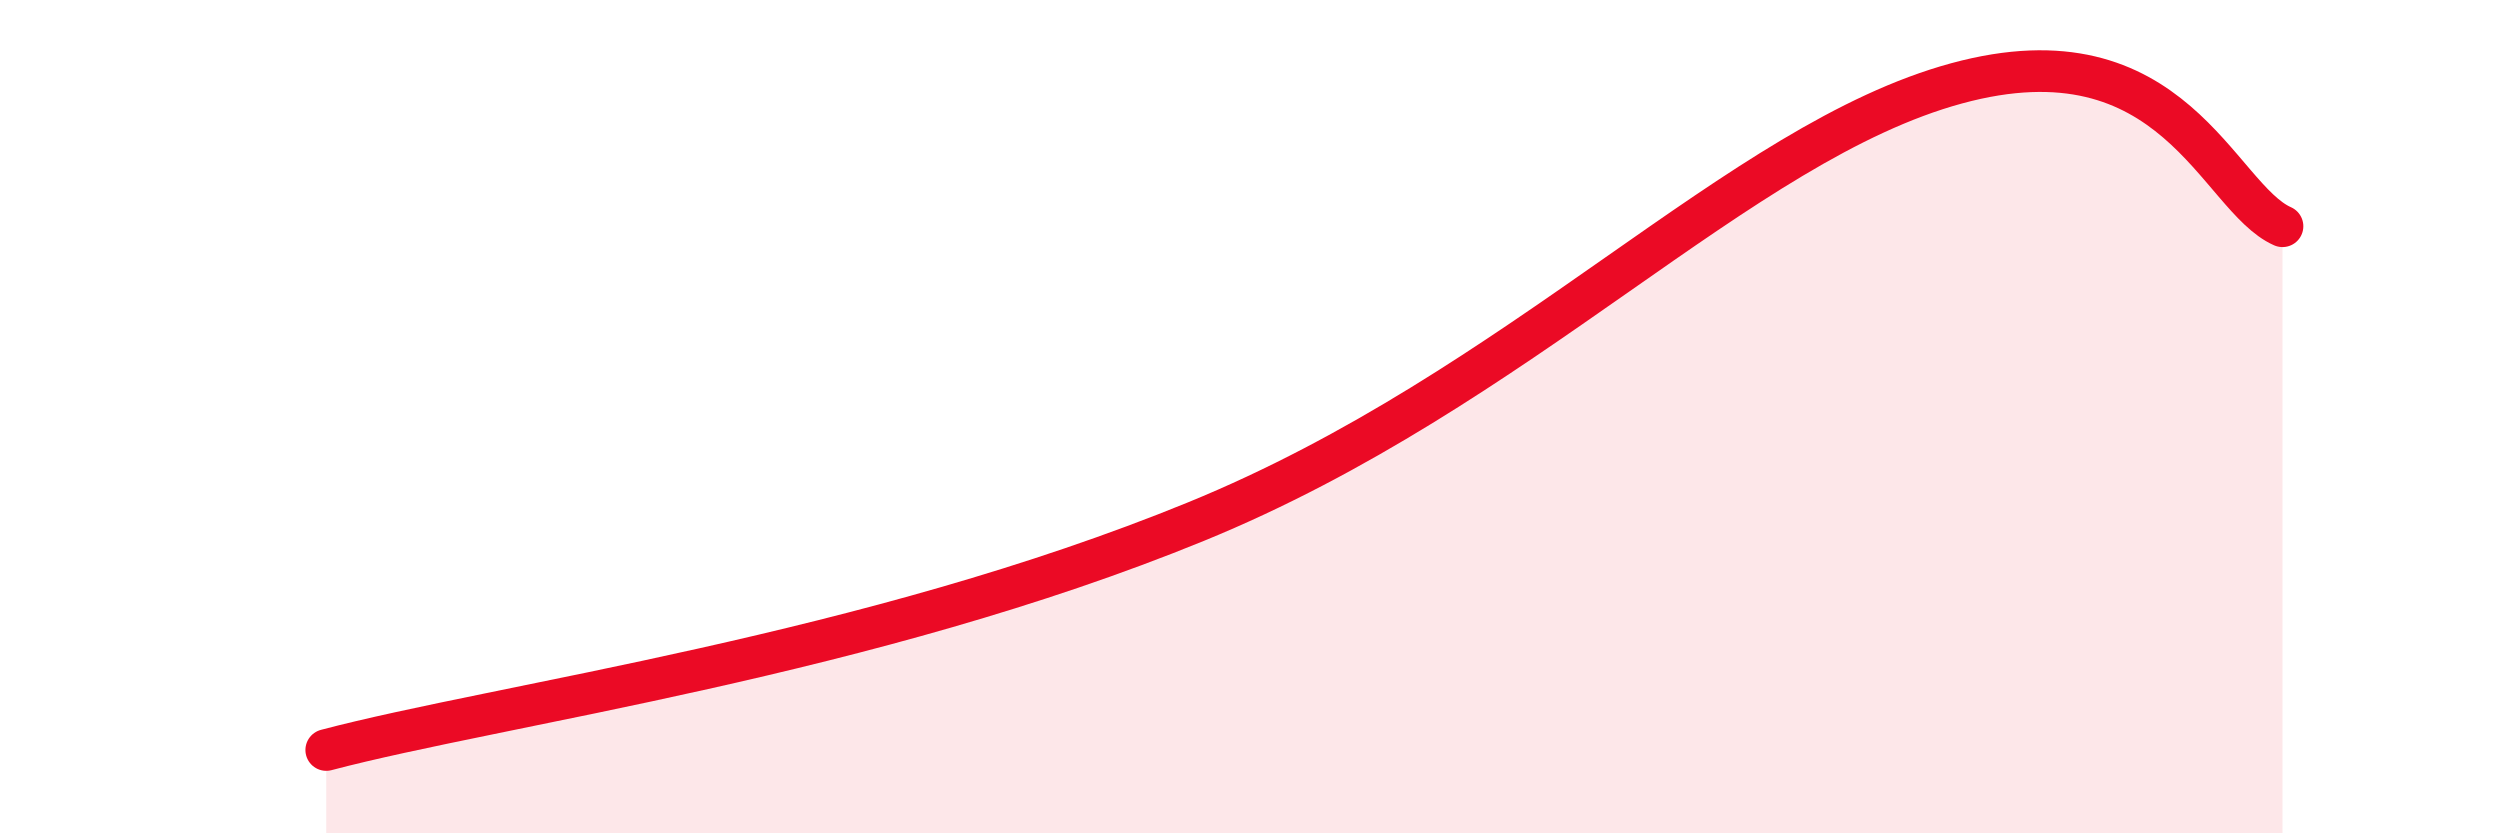
    <svg width="60" height="20" viewBox="0 0 60 20" xmlns="http://www.w3.org/2000/svg">
      <path
        d="M 7.83,18 C 12,16.9 20.87,15.72 28.7,12.52 C 36.53,9.32 41.74,3.42 46.96,2 C 52.18,0.58 53.22,4.74 54.78,5.43L54.78 20L7.83 20Z"
        fill="#EB0A25"
        opacity="0.1"
        stroke-linecap="round"
        stroke-linejoin="round"
      />
      <path
        d="M 7.83,18 C 12,16.9 20.87,15.72 28.7,12.52 C 36.53,9.32 41.74,3.42 46.96,2 C 52.18,0.58 53.22,4.74 54.78,5.43"
        stroke="#EB0A25"
        stroke-width="1"
        fill="none"
        stroke-linecap="round"
        stroke-linejoin="round"
      />
    </svg>
  